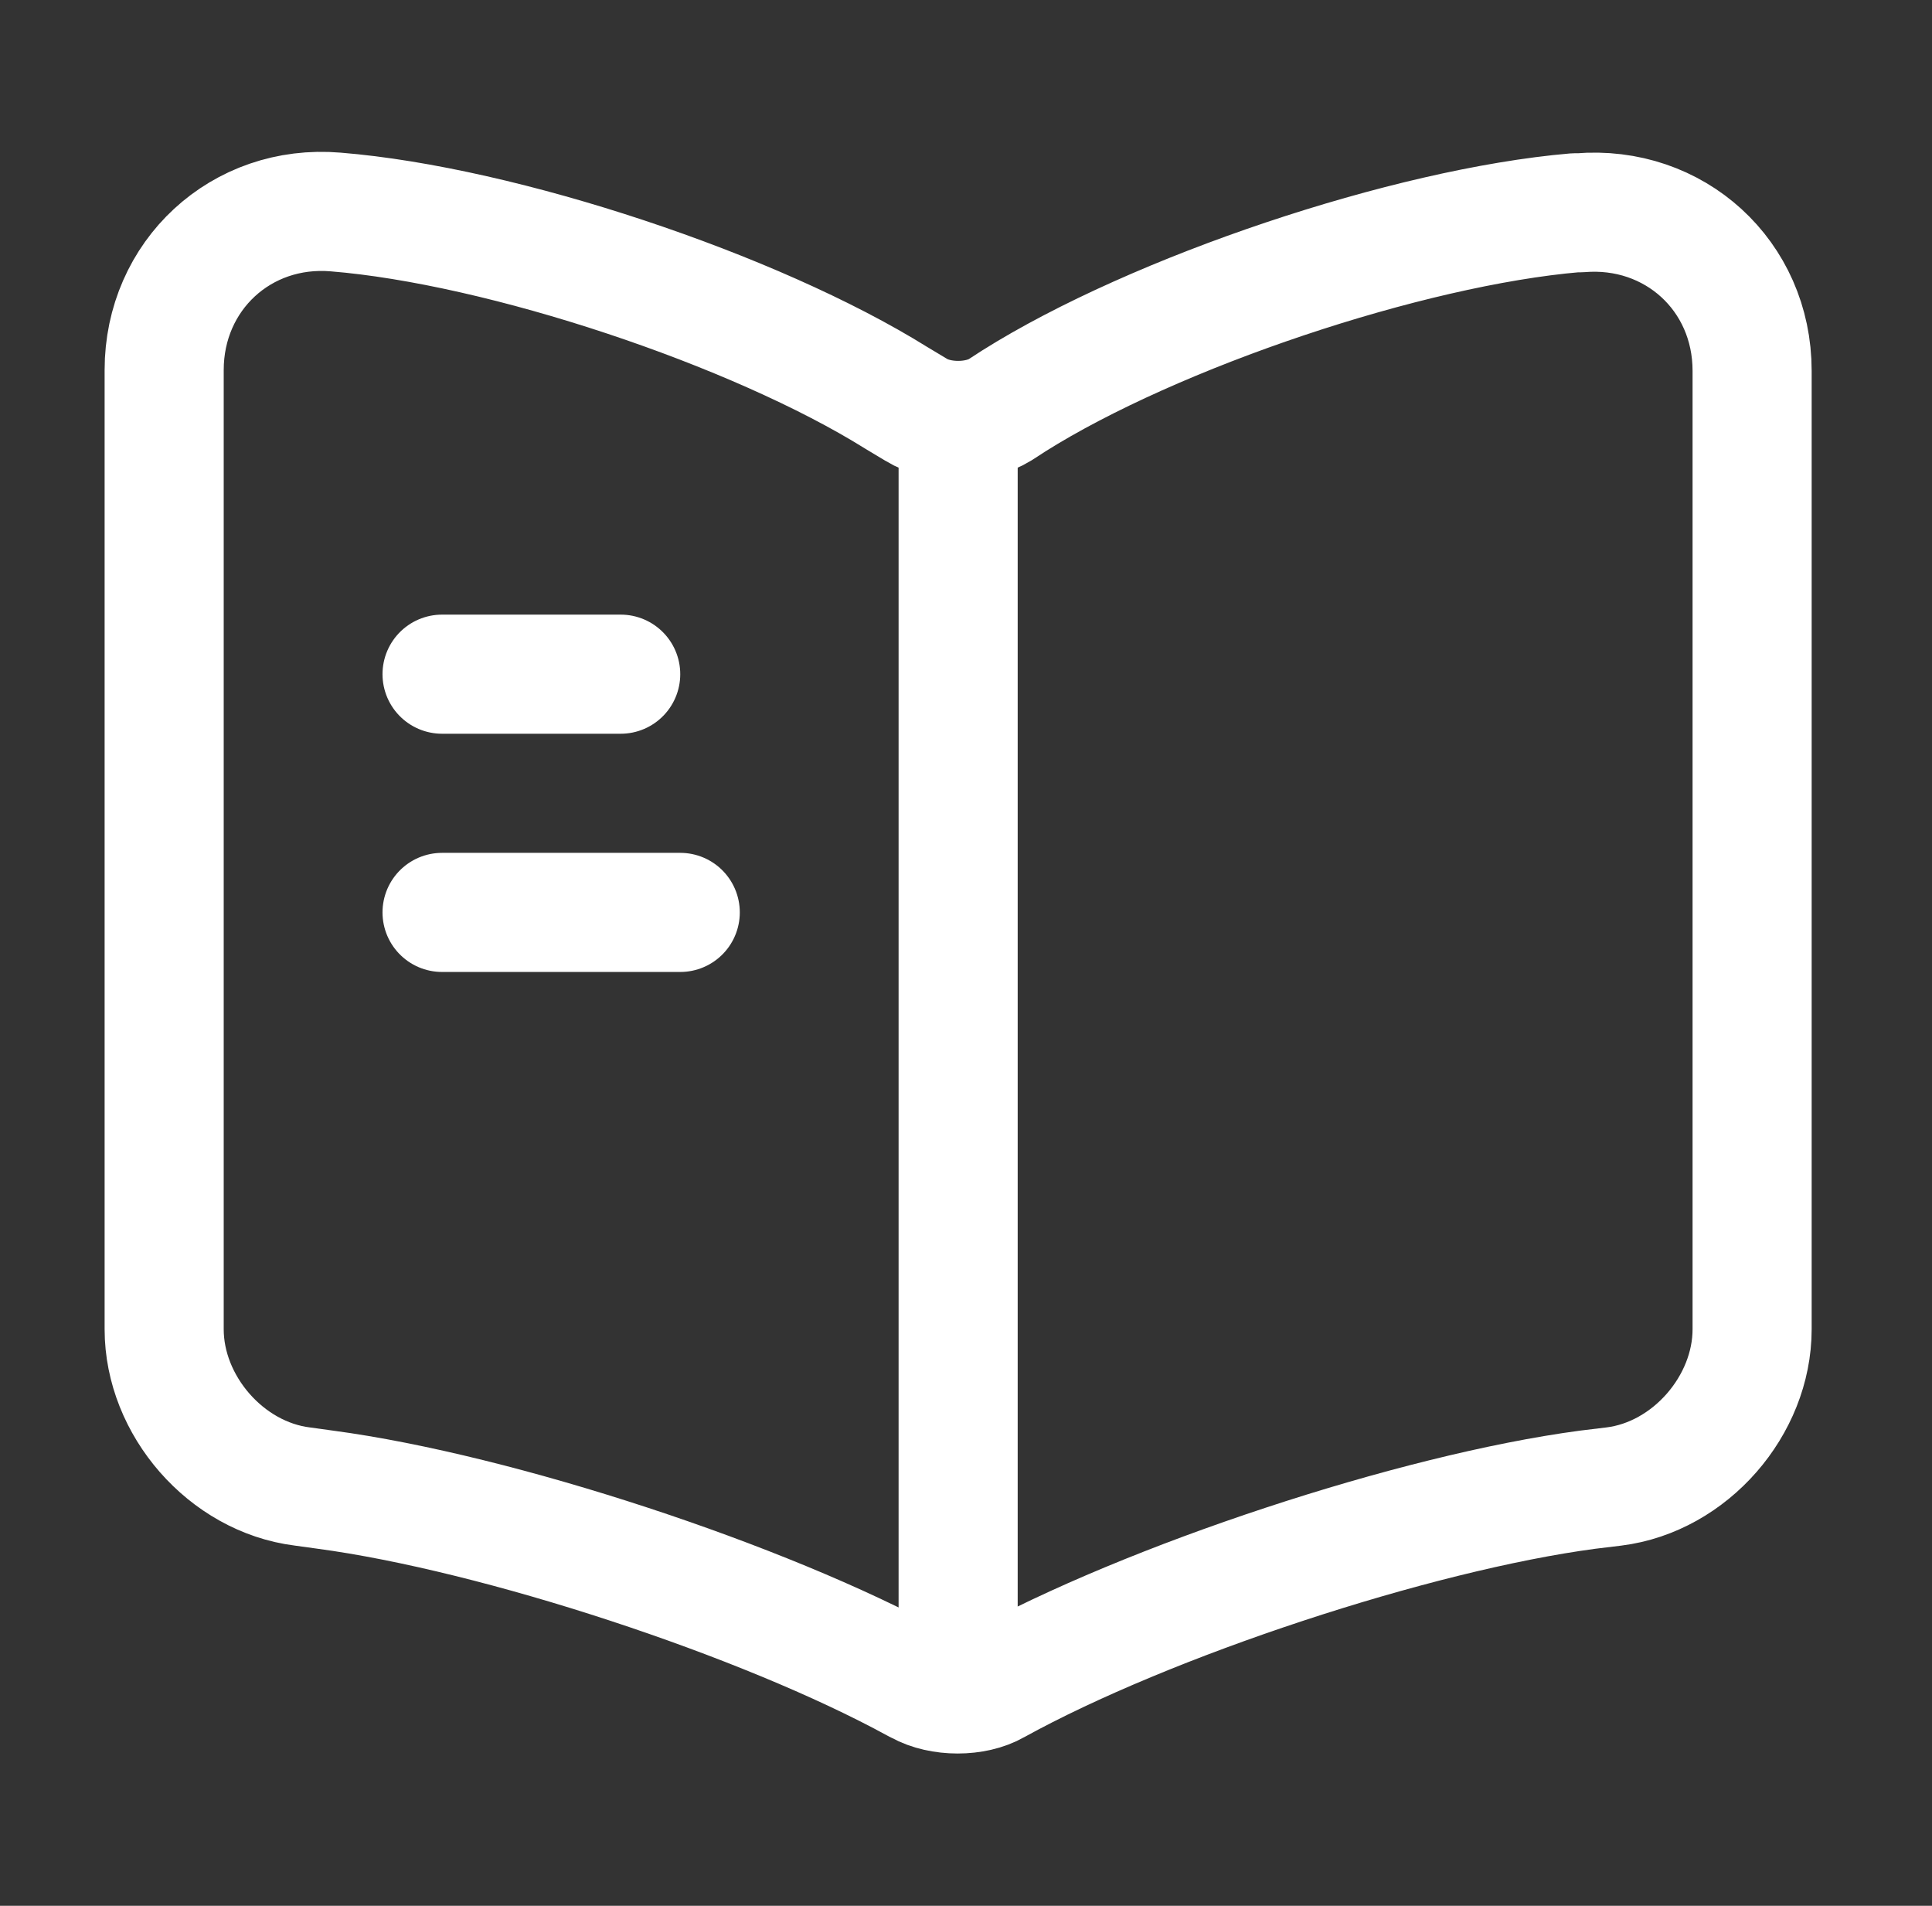 <svg width="73" height="72" viewBox="0 0 73 72" fill="none" xmlns="http://www.w3.org/2000/svg">
<rect x="0" y="0" width="73" height="72" fill="#333333" stroke="none"/>
<path d="M66.203 50.219V14.009C66.203 10.409 63.263 7.739 59.693 8.039H59.513C53.213 8.579 43.643 11.789 38.303 15.149L37.793 15.479C36.923 16.019 35.483 16.019 34.613 15.479L33.863 15.029C28.523 11.699 18.983 8.519 12.683 8.009C9.113 7.709 6.203 10.409 6.203 13.979V50.219C6.203 53.099 8.543 55.799 11.423 56.159L12.293 56.279C18.803 57.149 28.853 60.449 34.613 63.599L34.733 63.659C35.543 64.109 36.833 64.109 37.613 63.659C43.373 60.479 53.453 57.149 59.993 56.279L60.983 56.159C63.863 55.799 66.203 53.099 66.203 50.219Z" stroke="white" stroke-width="4.5" stroke-linecap="round" stroke-linejoin="round"/>
<path d="M36.203 16.47V61.47" stroke="white" stroke-width="4.5" stroke-linecap="round" stroke-linejoin="round"/>
<path d="M23.453 25.47H16.703" stroke="white" stroke-width="4.5" stroke-linecap="round" stroke-linejoin="round"/>
<path d="M25.703 34.47H16.703" stroke="white" stroke-width="4.5" stroke-linecap="round" stroke-linejoin="round"/>
</svg>
